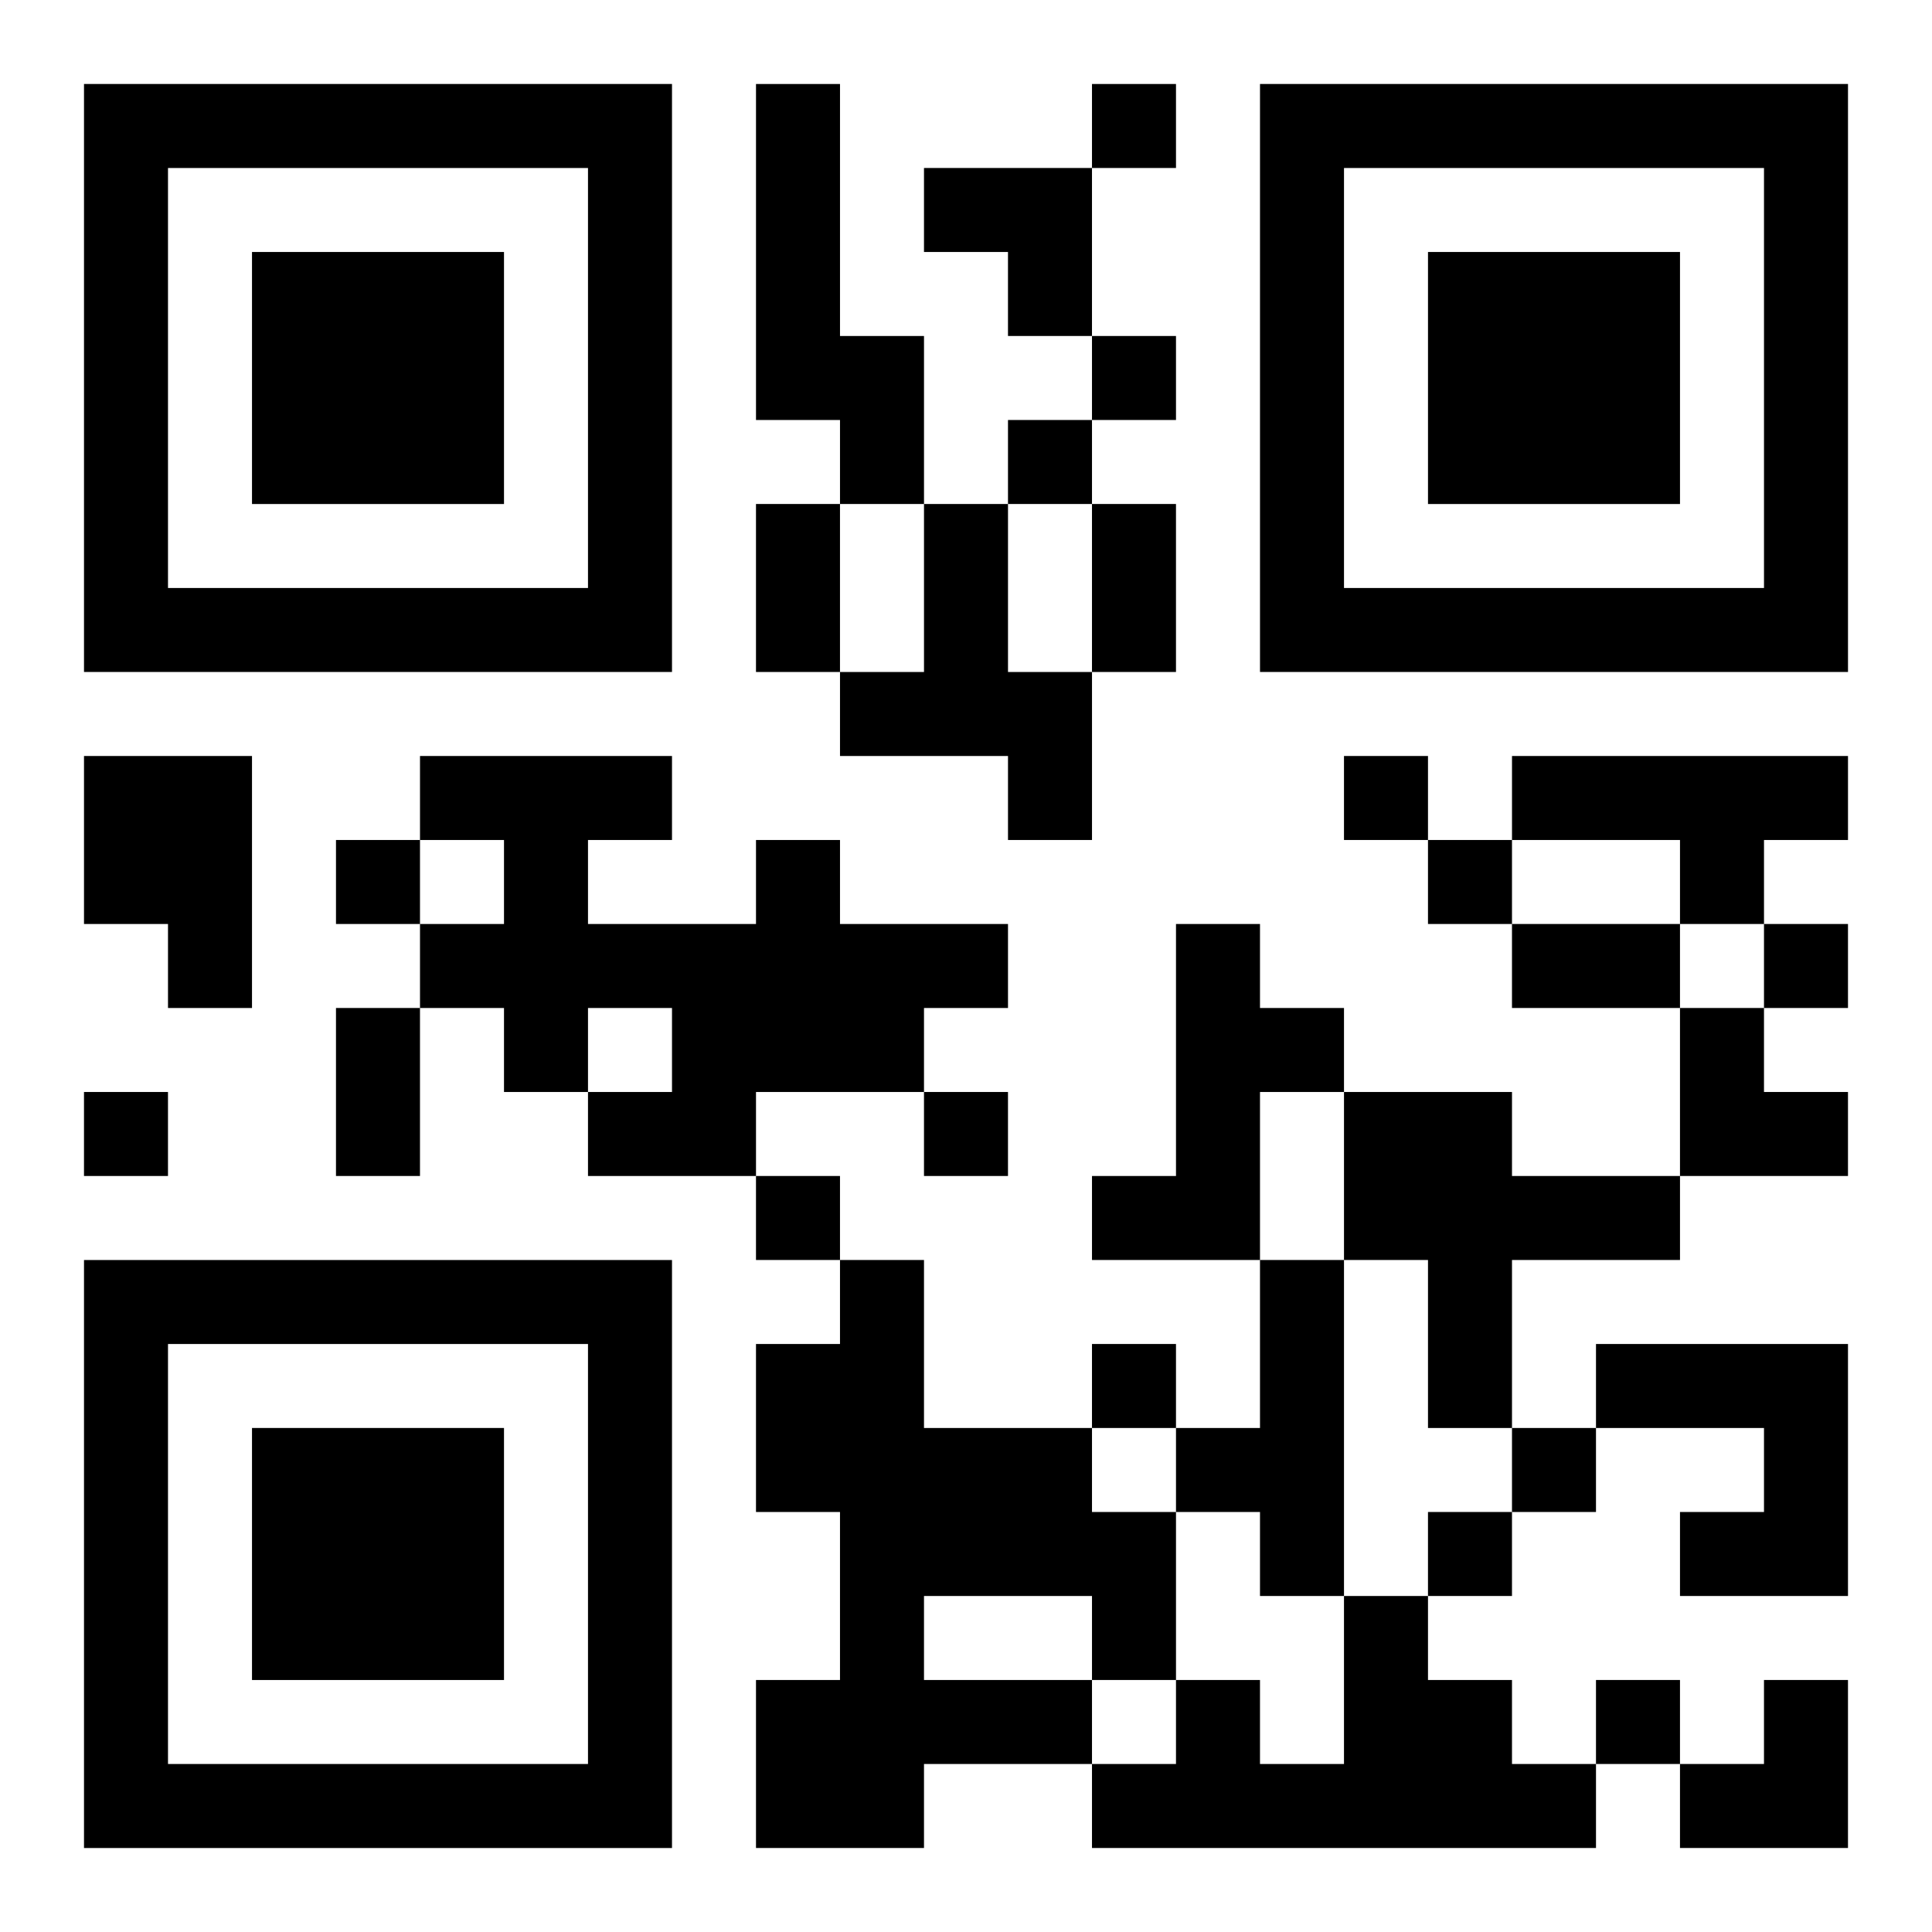 <?xml version="1.0" encoding="UTF-8"?>
<svg width="250" height="250" baseProfile="full" version="1.1" viewBox="-1 -1 23 23" xmlns="http://www.w3.org/2000/svg" xmlns:xlink="http://www.w3.org/1999/xlink"><symbol id="a"><path d="m0 7v7h7v-7h-7zm1 1h5v5h-5v-5zm1 1v3h3v-3h-3z"/></symbol><use y="-7" xlink:href="#a"/><use y="7" xlink:href="#a"/><use x="14" y="-7" xlink:href="#a"/><path d="m8 0h1v3h1v2h-1v-1h-1v-4m2 5h1v2h1v2h-1v-1h-2v-1h1v-2m-10 3h2v3h-1v-1h-1v-2m17 0h4v1h-1v1h-1v-1h-2v-1m-9 1h1v1h2v1h-1v1h-2v1h-2v-1h1v-1h-1v1h-1v-1h-1v-1h1v-1h-1v-1h3v1h-1v1h2v-1m5 1h1v1h1v1h-1v2h-2v-1h1v-3m2 2h2v1h2v1h-2v2h-1v-2h-1v-2m-6 2h1v2h2v1h1v2h-1v1h-2v1h-2v-2h1v-2h-1v-2h1v-1m1 4v1h2v-1h-2m4-4h1v4h-1v-1h-1v-1h1v-2m4 1h3v3h-2v-1h1v-1h-2v-1m-3 3h1v1h1v1h1v1h-6v-1h1v-1h1v1h1v-2m-3-18v1h1v-1h-1m0 3v1h1v-1h-1m-1 1v1h1v-1h-1m4 4v1h1v-1h-1m-12 1v1h1v-1h-1m13 0v1h1v-1h-1m4 1v1h1v-1h-1m-20 2v1h1v-1h-1m10 0v1h1v-1h-1m-2 1v1h1v-1h-1m4 2v1h1v-1h-1m5 1v1h1v-1h-1m-1 1v1h1v-1h-1m2 2v1h1v-1h-1m-10-14h1v2h-1v-2m4 0h1v2h-1v-2m5 5h2v1h-2v-1m-14 1h1v2h-1v-2m7-10h2v2h-1v-1h-1zm9 10h1v1h1v1h-2zm0 8m1 0h1v2h-2v-1h1z"/></svg>
